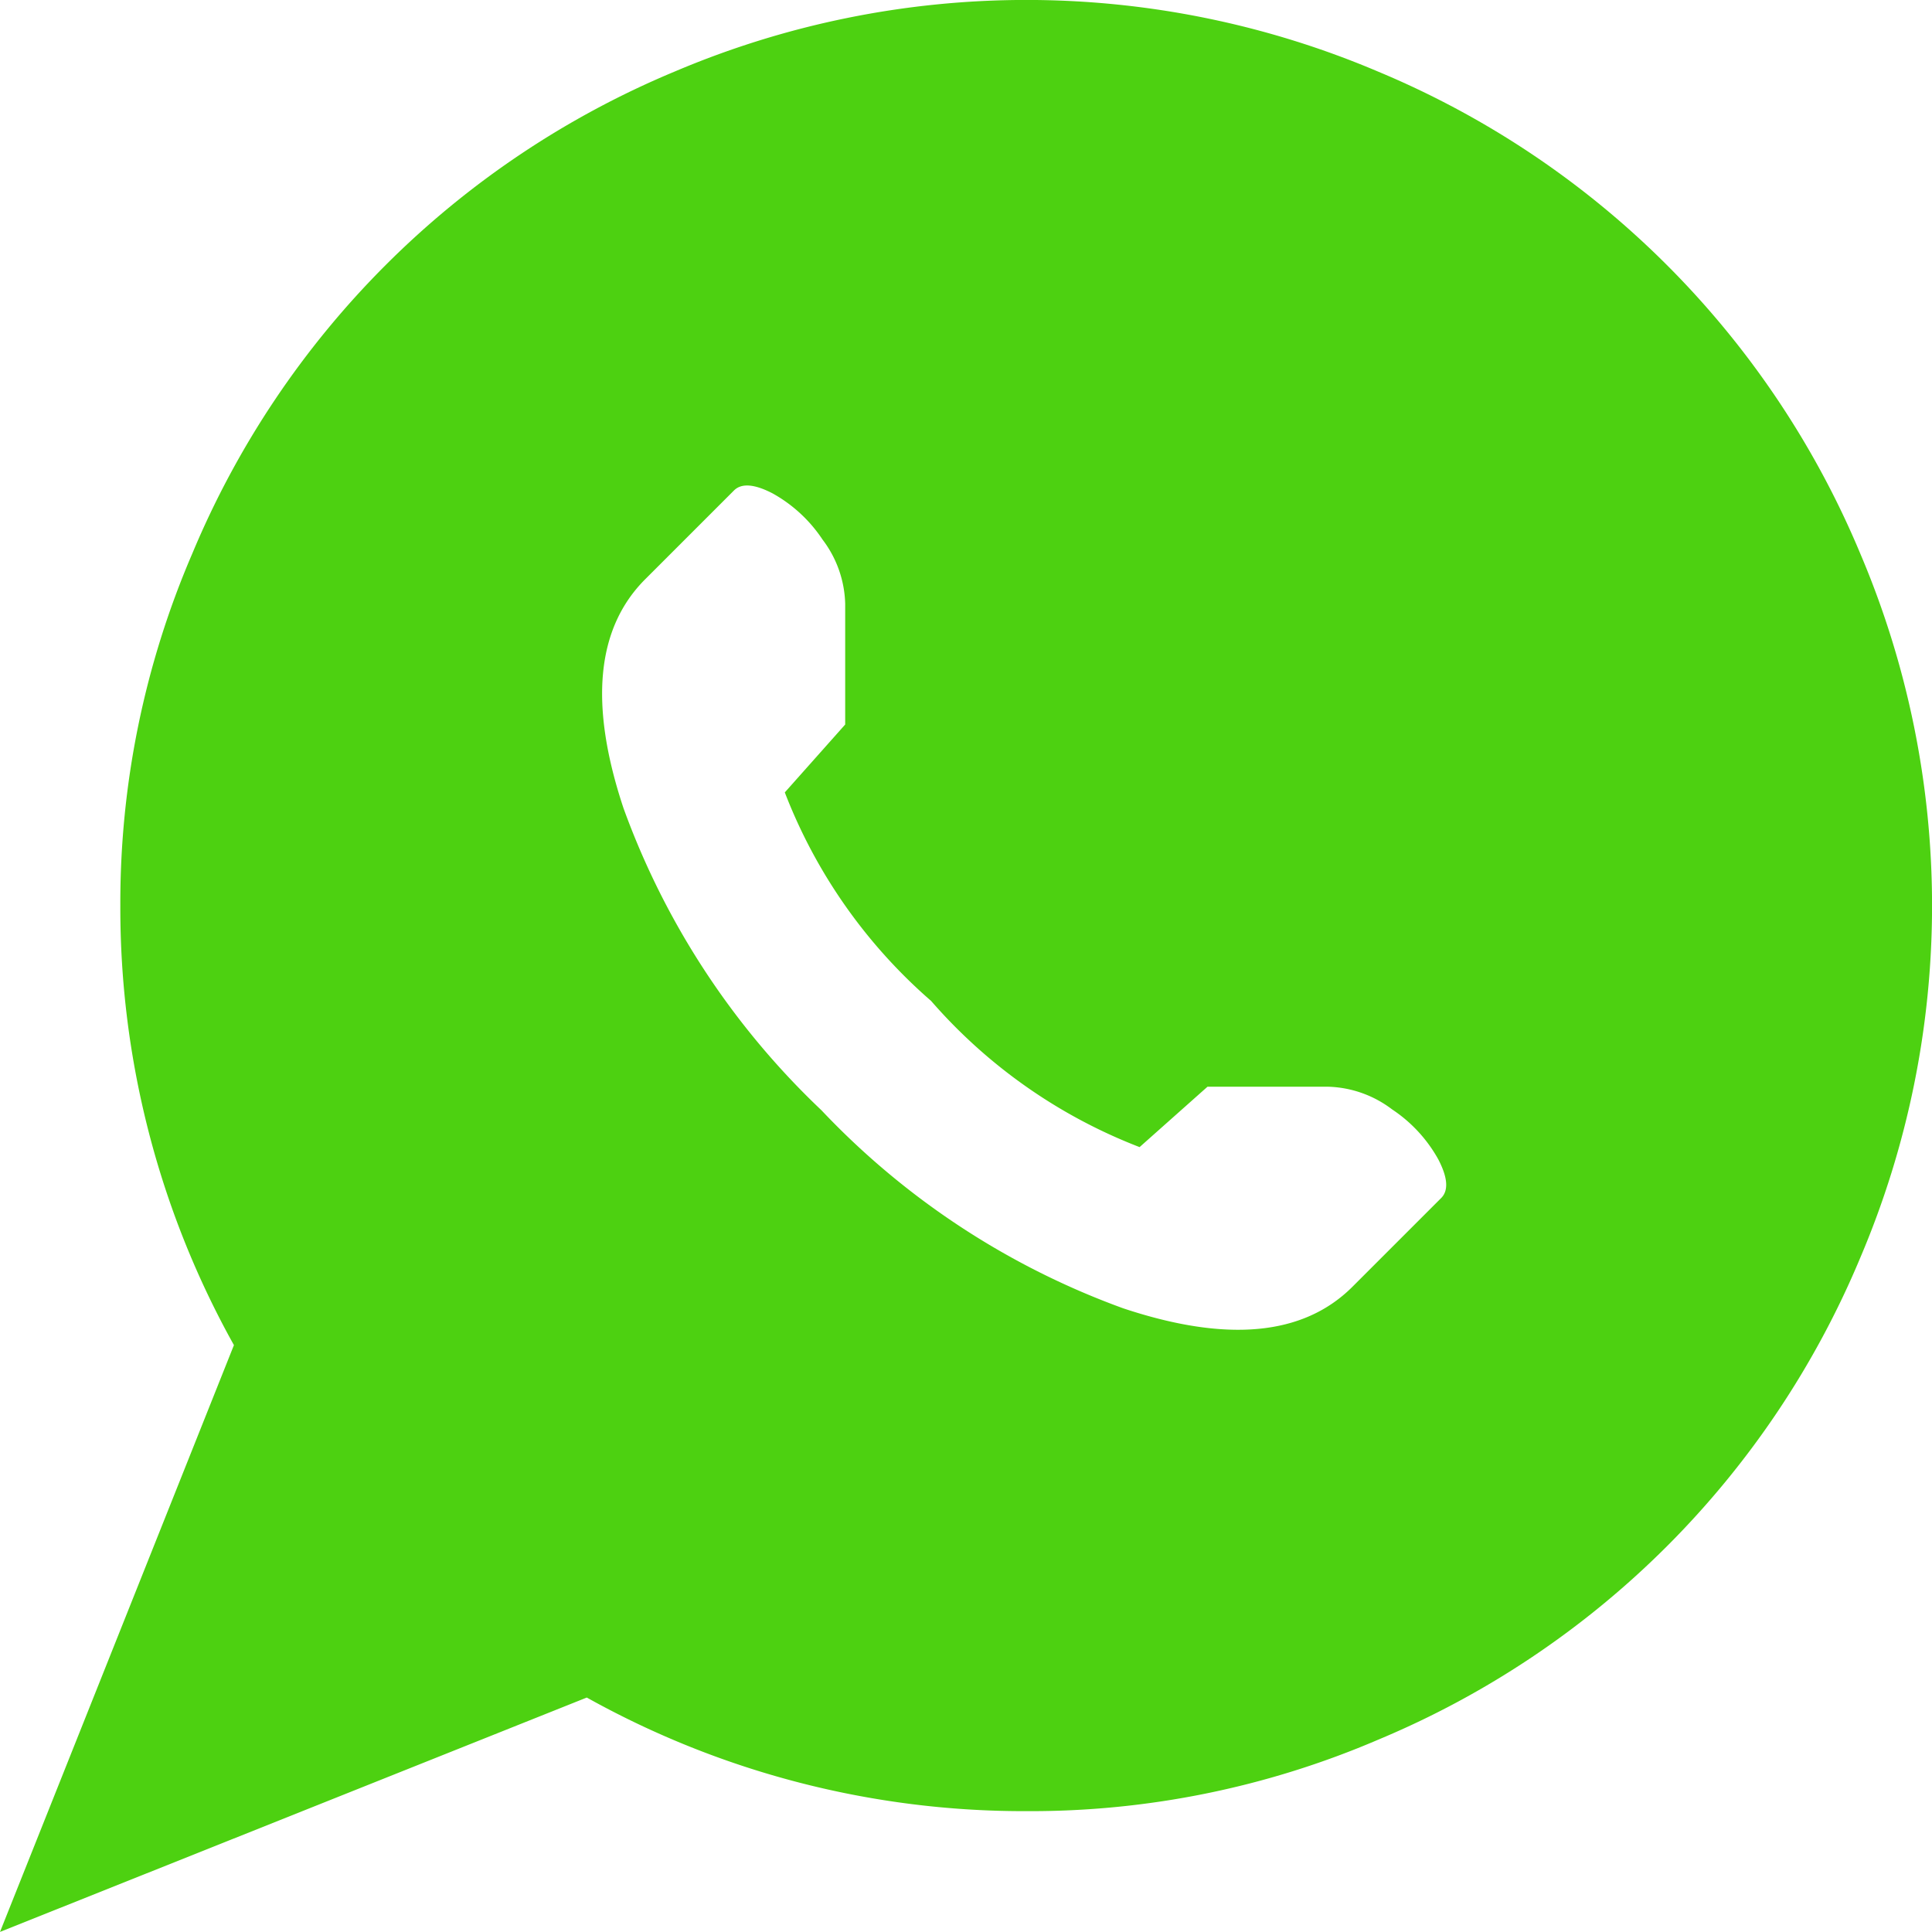 <svg xmlns="http://www.w3.org/2000/svg" width="22.109" height="22.108" viewBox="0 0 22.109 22.108">
  <path id="whatsapp" d="M11.745,20.726a10.272,10.272,0,0,1-5.03-1.3L0,22.108l2.677-6.715a10.272,10.272,0,0,1-1.3-5.03A10.1,10.1,0,0,1,2.2,6.336,10.254,10.254,0,0,1,7.718.82a10.292,10.292,0,0,1,8.054,0,10.256,10.256,0,0,1,5.517,5.517,10.292,10.292,0,0,1,0,8.054,10.256,10.256,0,0,1-5.517,5.517A10.086,10.086,0,0,1,11.745,20.726ZM15.2,12.436H13.818l-.777.691a6.043,6.043,0,0,1-2.386-1.673A6.037,6.037,0,0,1,8.981,9.068l.691-.777V6.909a1.265,1.265,0,0,0-.259-.734,1.641,1.641,0,0,0-.572-.529q-.313-.162-.442-.033L7.384,6.628q-.842.842-.248,2.623A8.969,8.969,0,0,0,9.4,12.705a8.954,8.954,0,0,0,3.454,2.267q1.782.593,2.623-.247l1.015-1.015q.13-.13-.033-.443a1.641,1.641,0,0,0-.529-.572A1.265,1.265,0,0,0,15.2,12.436Z" fill="#4dd111"/>
</svg>

